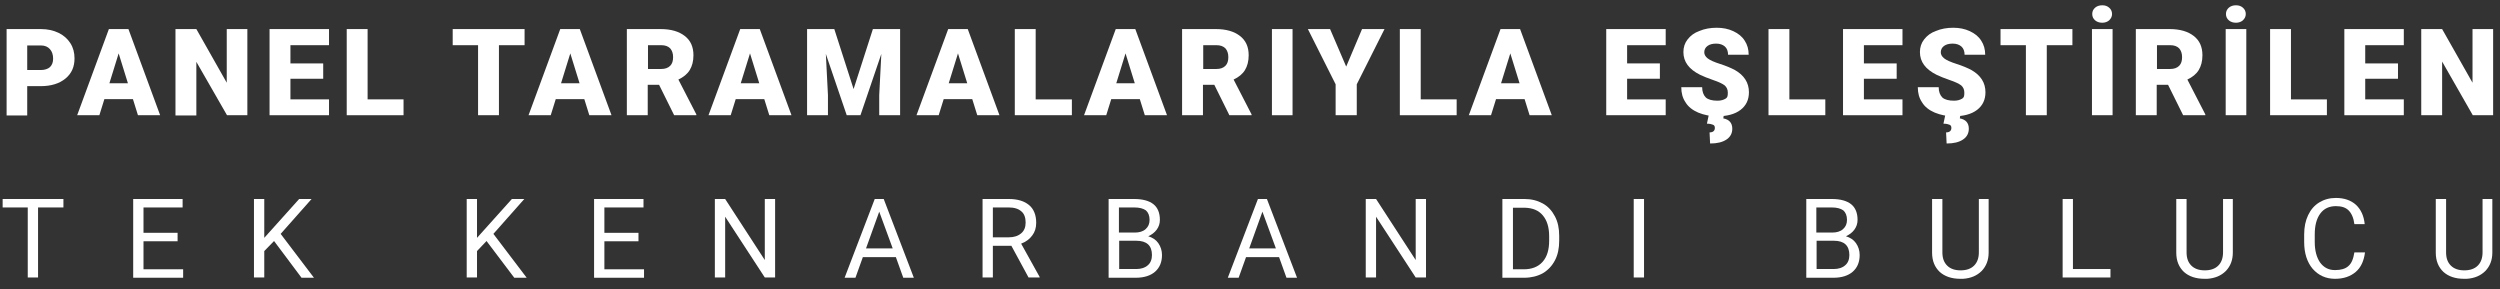 <?xml version="1.0" encoding="utf-8"?>
<!-- Generator: Adobe Illustrator 26.0.1, SVG Export Plug-In . SVG Version: 6.00 Build 0)  -->
<svg version="1.1" id="Layer_1" xmlns="http://www.w3.org/2000/svg" xmlns:xlink="http://www.w3.org/1999/xlink" x="0px" y="0px"
	 viewBox="0 0 946 109.4" style="enable-background:new 0 0 946 109.4;" xml:space="preserve">
<rect x="0" y="0" width="946" height="109.4" fill="#333333" stroke="none"/>
<style type="text/css">
	.st0{fill:#FFFFFF;}
</style>
<g>
	<path class="st0" d="M10.3,32.6v11.1H2.5V11h13c2.5,0,4.7,0.5,6.6,1.4s3.4,2.2,4.5,3.9c1.1,1.7,1.6,3.6,1.6,5.8
		c0,3.2-1.1,5.7-3.4,7.6c-2.3,1.9-5.4,2.9-9.4,2.9H10.3z M10.3,26.5h5.1c1.5,0,2.7-0.4,3.5-1.1c0.8-0.8,1.2-1.8,1.2-3.2
		c0-1.5-0.4-2.7-1.2-3.6c-0.8-0.9-1.9-1.4-3.4-1.4h-5.2V26.5z"/>
	<path class="st0" d="M50.3,37.5H39.5l-1.9,6.1h-8.4l12-32.6h7.4l12,32.6h-8.4L50.3,37.5z M41.4,31.5h7l-3.5-11.3L41.4,31.5z"/>
	<path class="st0" d="M93.7,43.6h-7.8L74.3,23.4v20.3h-7.9V11h7.9l11.5,20.3V11h7.8V43.6z"/>
	<path class="st0" d="M122.3,29.8h-12.4v7.8h14.6v6h-22.5V11h22.5v6.1h-14.6V24h12.4V29.8z"/>
	<path class="st0" d="M139,37.6h13.7v6h-21.5V11h7.9V37.6z"/>
	<path class="st0" d="M198.6,17.1h-9.8v26.5h-7.9V17.1h-9.6V11h27.2V17.1z"/>
	<path class="st0" d="M221.1,37.5h-10.8l-1.9,6.1h-8.4l12-32.6h7.4l12,32.6h-8.4L221.1,37.5z M212.3,31.5h7l-3.5-11.3L212.3,31.5z"
		/>
	<path class="st0" d="M249.4,32.1h-4.3v11.5h-7.9V11h12.8c3.9,0,6.9,0.9,9.1,2.6s3.3,4.1,3.3,7.3c0,2.3-0.5,4.1-1.4,5.6
		c-0.9,1.5-2.4,2.7-4.3,3.6l6.8,13.2v0.3h-8.4L249.4,32.1z M245.2,26.1h5c1.5,0,2.6-0.4,3.4-1.2c0.8-0.8,1.1-1.9,1.1-3.3
		c0-1.4-0.4-2.5-1.1-3.3c-0.8-0.8-1.9-1.2-3.4-1.2h-5V26.1z"/>
	<path class="st0" d="M289.2,37.5h-10.8l-1.9,6.1h-8.4l12-32.6h7.4l12,32.6h-8.4L289.2,37.5z M280.3,31.5h7l-3.5-11.3L280.3,31.5z"
		/>
	<path class="st0" d="M315.7,11l7.3,22.7l7.3-22.7h10.3v32.6h-7.9V36l0.8-15.6l-7.9,23.2h-5.2l-7.9-23.2l0.8,15.6v7.6h-7.9V11H315.7
		z"/>
	<path class="st0" d="M367.9,37.5h-10.8l-1.9,6.1h-8.4l12-32.6h7.4l12,32.6h-8.4L367.9,37.5z M359,31.5h7l-3.5-11.3L359,31.5z"/>
	<path class="st0" d="M391.9,37.6h13.7v6H384V11h7.9V37.6z"/>
	<path class="st0" d="M431.3,37.5h-10.8l-1.9,6.1h-8.4l12-32.6h7.4l12,32.6h-8.4L431.3,37.5z M422.4,31.5h7l-3.5-11.3L422.4,31.5z"
		/>
	<path class="st0" d="M459.5,32.1h-4.3v11.5h-7.9V11h12.8c3.9,0,6.9,0.9,9.1,2.6s3.3,4.1,3.3,7.3c0,2.3-0.5,4.1-1.4,5.6
		c-0.9,1.5-2.4,2.7-4.3,3.6l6.8,13.2v0.3h-8.4L459.5,32.1z M455.3,26.1h5c1.5,0,2.6-0.4,3.4-1.2c0.8-0.8,1.1-1.9,1.1-3.3
		c0-1.4-0.4-2.5-1.1-3.3c-0.8-0.8-1.9-1.2-3.4-1.2h-5V26.1z"/>
	<path class="st0" d="M489.1,43.6h-7.8V11h7.8V43.6z"/>
	<path class="st0" d="M509.4,25.2l6-14.2h8.5l-10.5,20.9v11.7h-8V31.9L494.9,11h8.4L509.4,25.2z"/>
	<path class="st0" d="M537.5,37.6h13.7v6h-21.5V11h7.9V37.6z"/>
	<path class="st0" d="M576.9,37.5h-10.8l-1.9,6.1h-8.4l12-32.6h7.4l12,32.6h-8.4L576.9,37.5z M568,31.5h7l-3.5-11.3L568,31.5z"/>
	<path class="st0" d="M628.1,29.8h-12.4v7.8h14.6v6h-22.5V11h22.5v6.1h-14.6V24h12.4V29.8z"/>
	<path class="st0" d="M653.8,35c0-1.1-0.4-2-1.2-2.7c-0.8-0.6-2.2-1.3-4.3-2s-3.7-1.4-5-2c-4.2-2.1-6.3-4.9-6.3-8.6
		c0-1.8,0.5-3.4,1.6-4.8c1.1-1.4,2.5-2.5,4.5-3.2c1.9-0.8,4.1-1.2,6.5-1.2c2.3,0,4.4,0.4,6.3,1.3s3.3,2,4.3,3.6
		c1,1.5,1.5,3.3,1.5,5.3h-7.8c0-1.3-0.4-2.4-1.2-3.1c-0.8-0.7-1.9-1.1-3.3-1.1c-1.4,0-2.5,0.3-3.3,0.9c-0.8,0.6-1.2,1.4-1.2,2.4
		c0,0.8,0.4,1.6,1.3,2.3c0.9,0.7,2.5,1.4,4.7,2.1s4.1,1.5,5.6,2.3c3.5,2,5.3,4.8,5.3,8.4c0,2.9-1.1,5.1-3.2,6.7
		c-2.1,1.6-5.1,2.4-8.8,2.4c-2.6,0-5-0.5-7.2-1.4c-2.1-0.9-3.8-2.2-4.8-3.9c-1.1-1.6-1.6-3.5-1.6-5.7h7.9c0,1.7,0.5,3,1.4,3.9
		c0.9,0.8,2.4,1.2,4.4,1.2c1.3,0,2.3-0.3,3.1-0.8S653.8,36,653.8,35z M652.3,43.4l-0.2,1.4c2.2,0.4,3.4,1.7,3.4,3.9
		c0,1.7-0.7,3.1-2.2,4.1c-1.5,1-3.5,1.5-6.2,1.5l-0.2-4.2c1.3,0,2-0.6,2-1.7c0-0.6-0.2-1-0.7-1.2c-0.5-0.2-1.2-0.4-2.3-0.4l0.7-3.3
		H652.3z"/>
	<path class="st0" d="M677,37.6h13.7v6h-21.5V11h7.9V37.6z"/>
	<path class="st0" d="M717.7,29.8h-12.4v7.8h14.6v6h-22.5V11h22.5v6.1h-14.6V24h12.4V29.8z"/>
	<path class="st0" d="M743.3,35c0-1.1-0.4-2-1.2-2.7c-0.8-0.6-2.2-1.3-4.3-2s-3.7-1.4-5-2c-4.2-2.1-6.3-4.9-6.3-8.6
		c0-1.8,0.5-3.4,1.6-4.8c1.1-1.4,2.5-2.5,4.5-3.2c1.9-0.8,4.1-1.2,6.5-1.2c2.3,0,4.4,0.4,6.3,1.3s3.3,2,4.3,3.6
		c1,1.5,1.5,3.3,1.5,5.3h-7.8c0-1.3-0.4-2.4-1.2-3.1c-0.8-0.7-1.9-1.1-3.3-1.1c-1.4,0-2.5,0.3-3.3,0.9c-0.8,0.6-1.2,1.4-1.2,2.4
		c0,0.8,0.4,1.6,1.3,2.3c0.9,0.7,2.5,1.4,4.7,2.1s4.1,1.5,5.6,2.3c3.5,2,5.3,4.8,5.3,8.4c0,2.9-1.1,5.1-3.2,6.7
		c-2.1,1.6-5.1,2.4-8.8,2.4c-2.6,0-5-0.5-7.2-1.4c-2.1-0.9-3.8-2.2-4.8-3.9c-1.1-1.6-1.6-3.5-1.6-5.7h7.9c0,1.7,0.5,3,1.4,3.9
		c0.9,0.8,2.4,1.2,4.4,1.2c1.3,0,2.3-0.3,3.1-0.8S743.3,36,743.3,35z M741.8,43.4l-0.2,1.4c2.2,0.4,3.4,1.7,3.4,3.9
		c0,1.7-0.7,3.1-2.2,4.1c-1.5,1-3.5,1.5-6.2,1.5l-0.2-4.2c1.3,0,2-0.6,2-1.7c0-0.6-0.2-1-0.7-1.2c-0.5-0.2-1.2-0.4-2.3-0.4l0.7-3.3
		H741.8z"/>
	<path class="st0" d="M784.3,17.1h-9.8v26.5h-7.9V17.1H757V11h27.2V17.1z"/>
	<path class="st0" d="M799.4,43.6h-7.8V11h7.8V43.6z M791.7,5.3c0-1,0.4-1.8,1.1-2.4c0.7-0.6,1.6-0.9,2.7-0.9c1.1,0,1.9,0.3,2.6,0.9
		c0.7,0.6,1.1,1.4,1.1,2.4c0,1-0.4,1.7-1.1,2.4c-0.7,0.6-1.6,0.9-2.6,0.9c-1.1,0-2-0.3-2.7-0.9C792.1,7.1,791.7,6.3,791.7,5.3z"/>
	<path class="st0" d="M820.4,32.1h-4.3v11.5h-7.9V11h12.8c3.9,0,6.9,0.9,9.1,2.6c2.2,1.7,3.3,4.1,3.3,7.3c0,2.3-0.5,4.1-1.4,5.6
		c-0.9,1.5-2.4,2.7-4.3,3.6l6.8,13.2v0.3h-8.4L820.4,32.1z M816.2,26.1h5c1.5,0,2.6-0.4,3.4-1.2c0.8-0.8,1.1-1.9,1.1-3.3
		c0-1.4-0.4-2.5-1.1-3.3c-0.8-0.8-1.9-1.2-3.4-1.2h-5V26.1z"/>
	<path class="st0" d="M850,43.6h-7.8V11h7.8V43.6z M842.3,5.3c0-1,0.4-1.8,1.1-2.4c0.7-0.6,1.6-0.9,2.7-0.9c1.1,0,1.9,0.3,2.6,0.9
		c0.7,0.6,1.1,1.4,1.1,2.4c0,1-0.4,1.7-1.1,2.4c-0.7,0.6-1.6,0.9-2.6,0.9c-1.1,0-2-0.3-2.7-0.9C842.7,7.1,842.3,6.3,842.3,5.3z"/>
	<path class="st0" d="M866.8,37.6h13.7v6h-21.5V11h7.9V37.6z"/>
	<path class="st0" d="M907.4,29.8h-12.4v7.8h14.6v6h-22.5V11h22.5v6.1h-14.6V24h12.4V29.8z"/>
	<path class="st0" d="M943.5,43.6h-7.8l-11.6-20.3v20.3h-7.9V11h7.9l11.5,20.3V11h7.8V43.6z"/>
	<path class="st0" d="M24,78.5h-9.6V105h-3.9V78.5H1v-3.2h23V78.5z"/>
	<path class="st0" d="M67.2,91.3H54.3v10.6h15v3.2H50.4V75.3h18.7v3.2H54.3v9.6h12.9V91.3z"/>
	<path class="st0" d="M103.7,91.2L100,95V105h-3.9V75.3h3.9V90l13.2-14.7h4.7l-11.7,13.2l12.6,16.6h-4.7L103.7,91.2z"/>
	<path class="st0" d="M184.1,91.2l-3.6,3.8V105h-3.9V75.3h3.9V90l13.2-14.7h4.7l-11.7,13.2l12.6,16.6h-4.7L184.1,91.2z"/>
	<path class="st0" d="M241.6,91.3h-12.9v10.6h15v3.2h-18.9V75.3h18.7v3.2h-14.8v9.6h12.9V91.3z"/>
	<path class="st0" d="M293.3,105h-3.9l-15-23v23h-3.9V75.3h3.9l15,23.1V75.3h3.9V105z"/>
	<path class="st0" d="M339,97.3h-12.5l-2.8,7.8h-4.1l11.4-29.8h3.4l11.4,29.8h-4L339,97.3z M327.7,94h10.1l-5.1-13.9L327.7,94z"/>
	<path class="st0" d="M382.7,93h-7v12h-3.9V75.3h9.9c3.4,0,5.9,0.8,7.7,2.3s2.7,3.8,2.7,6.7c0,1.9-0.5,3.5-1.5,4.8
		c-1,1.4-2.4,2.4-4.2,3.1l7,12.6v0.2h-4.2L382.7,93z M375.7,89.8h6c2,0,3.5-0.5,4.7-1.5c1.2-1,1.7-2.4,1.7-4.1
		c0-1.8-0.5-3.3-1.6-4.2c-1.1-1-2.7-1.5-4.8-1.5h-6V89.8z"/>
	<path class="st0" d="M419.5,105V75.3h9.7c3.2,0,5.7,0.7,7.3,2c1.6,1.3,2.4,3.3,2.4,5.9c0,1.4-0.4,2.6-1.2,3.7
		c-0.8,1.1-1.9,1.9-3.2,2.5c1.6,0.5,2.9,1.3,3.8,2.6s1.4,2.8,1.4,4.5c0,2.7-0.9,4.8-2.6,6.3c-1.7,1.5-4.2,2.3-7.3,2.3H419.5z
		 M423.5,88h5.9c1.7,0,3.1-0.4,4.1-1.3c1-0.9,1.5-2,1.5-3.5c0-1.6-0.5-2.8-1.4-3.6c-1-0.7-2.4-1.1-4.4-1.1h-5.8V88z M423.5,91.1
		v10.7h6.5c1.8,0,3.3-0.5,4.3-1.4c1.1-0.9,1.6-2.3,1.6-3.9c0-3.6-2-5.4-5.9-5.4H423.5z"/>
	<path class="st0" d="M484,97.3h-12.5l-2.8,7.8h-4.1L476,75.3h3.4l11.4,29.8h-4L484,97.3z M472.7,94h10.1l-5.1-13.9L472.7,94z"/>
	<path class="st0" d="M539.6,105h-3.9l-15-23v23h-3.9V75.3h3.9l15,23.1V75.3h3.9V105z"/>
	<path class="st0" d="M568.5,105V75.3h8.4c2.6,0,4.9,0.6,6.9,1.7s3.5,2.8,4.6,4.9c1.1,2.1,1.6,4.5,1.6,7.3v1.9
		c0,2.8-0.5,5.3-1.6,7.4c-1.1,2.1-2.6,3.7-4.6,4.9c-2,1.1-4.4,1.7-7,1.7H568.5z M572.5,78.5v23.4h4.1c3,0,5.4-0.9,7.1-2.8
		c1.7-1.9,2.5-4.6,2.5-8v-1.7c0-3.4-0.8-6-2.4-7.9c-1.6-1.9-3.8-2.8-6.8-2.9H572.5z"/>
	<path class="st0" d="M622.1,105h-3.9V75.3h3.9V105z"/>
	<path class="st0" d="M683.5,105V75.3h9.7c3.2,0,5.7,0.7,7.3,2c1.6,1.3,2.4,3.3,2.4,5.9c0,1.4-0.4,2.6-1.2,3.7s-1.9,1.9-3.2,2.5
		c1.6,0.5,2.9,1.3,3.8,2.6c0.9,1.3,1.4,2.8,1.4,4.5c0,2.7-0.9,4.8-2.6,6.3c-1.7,1.5-4.2,2.3-7.3,2.3H683.5z M687.4,88h5.9
		c1.7,0,3.1-0.4,4.1-1.3c1-0.9,1.5-2,1.5-3.5c0-1.6-0.5-2.8-1.4-3.6c-1-0.7-2.4-1.1-4.4-1.1h-5.8V88z M687.4,91.1v10.7h6.5
		c1.8,0,3.3-0.5,4.3-1.4c1.1-0.9,1.6-2.3,1.6-3.9c0-3.6-2-5.4-5.8-5.4H687.4z"/>
	<path class="st0" d="M752.5,75.3v20.3c0,2.8-0.9,5.1-2.6,6.9c-1.8,1.8-4.1,2.8-7.1,3l-1,0c-3.3,0-5.9-0.9-7.8-2.6
		c-1.9-1.8-2.9-4.2-2.9-7.3V75.3h3.9v20.2c0,2.2,0.6,3.8,1.8,5c1.2,1.2,2.9,1.8,5.1,1.8c2.2,0,3.9-0.6,5.1-1.8
		c1.2-1.2,1.8-2.9,1.8-5V75.3H752.5z"/>
	<path class="st0" d="M784.5,101.8h14.1v3.2h-18.1V75.3h3.9V101.8z"/>
	<path class="st0" d="M844.9,75.3v20.3c0,2.8-0.9,5.1-2.6,6.9c-1.8,1.8-4.1,2.8-7.1,3l-1,0c-3.3,0-5.9-0.9-7.8-2.6
		c-1.9-1.8-2.9-4.2-2.9-7.3V75.3h3.9v20.2c0,2.2,0.6,3.8,1.8,5c1.2,1.2,2.9,1.8,5.1,1.8c2.2,0,3.9-0.6,5.1-1.8
		c1.2-1.2,1.8-2.9,1.8-5V75.3H844.9z"/>
	<path class="st0" d="M894.9,95.6c-0.4,3.1-1.5,5.6-3.5,7.3c-2,1.7-4.6,2.6-7.8,2.6c-3.5,0-6.3-1.3-8.5-3.8
		c-2.1-2.5-3.2-5.9-3.2-10.1v-2.9c0-2.8,0.5-5.2,1.5-7.3c1-2.1,2.4-3.7,4.2-4.8c1.8-1.1,3.9-1.7,6.3-1.7c3.2,0,5.7,0.9,7.6,2.6
		c1.9,1.8,3,4.2,3.3,7.3h-3.9c-0.3-2.4-1.1-4.1-2.2-5.2c-1.1-1.1-2.7-1.6-4.8-1.6c-2.5,0-4.5,0.9-5.9,2.8s-2.1,4.5-2.1,7.9v2.9
		c0,3.2,0.7,5.8,2,7.7c1.4,1.9,3.2,2.9,5.7,2.9c2.2,0,3.9-0.5,5-1.5c1.2-1,1.9-2.7,2.3-5.2H894.9z"/>
	<path class="st0" d="M943.1,75.3v20.3c0,2.8-0.9,5.1-2.6,6.9c-1.8,1.8-4.1,2.8-7.1,3l-1,0c-3.3,0-5.9-0.9-7.8-2.6
		c-1.9-1.8-2.9-4.2-2.9-7.3V75.3h3.9v20.2c0,2.2,0.6,3.8,1.8,5c1.2,1.2,2.9,1.8,5.1,1.8c2.2,0,3.9-0.6,5.1-1.8
		c1.2-1.2,1.8-2.9,1.8-5V75.3H943.1z"/>
</g>
</svg>
